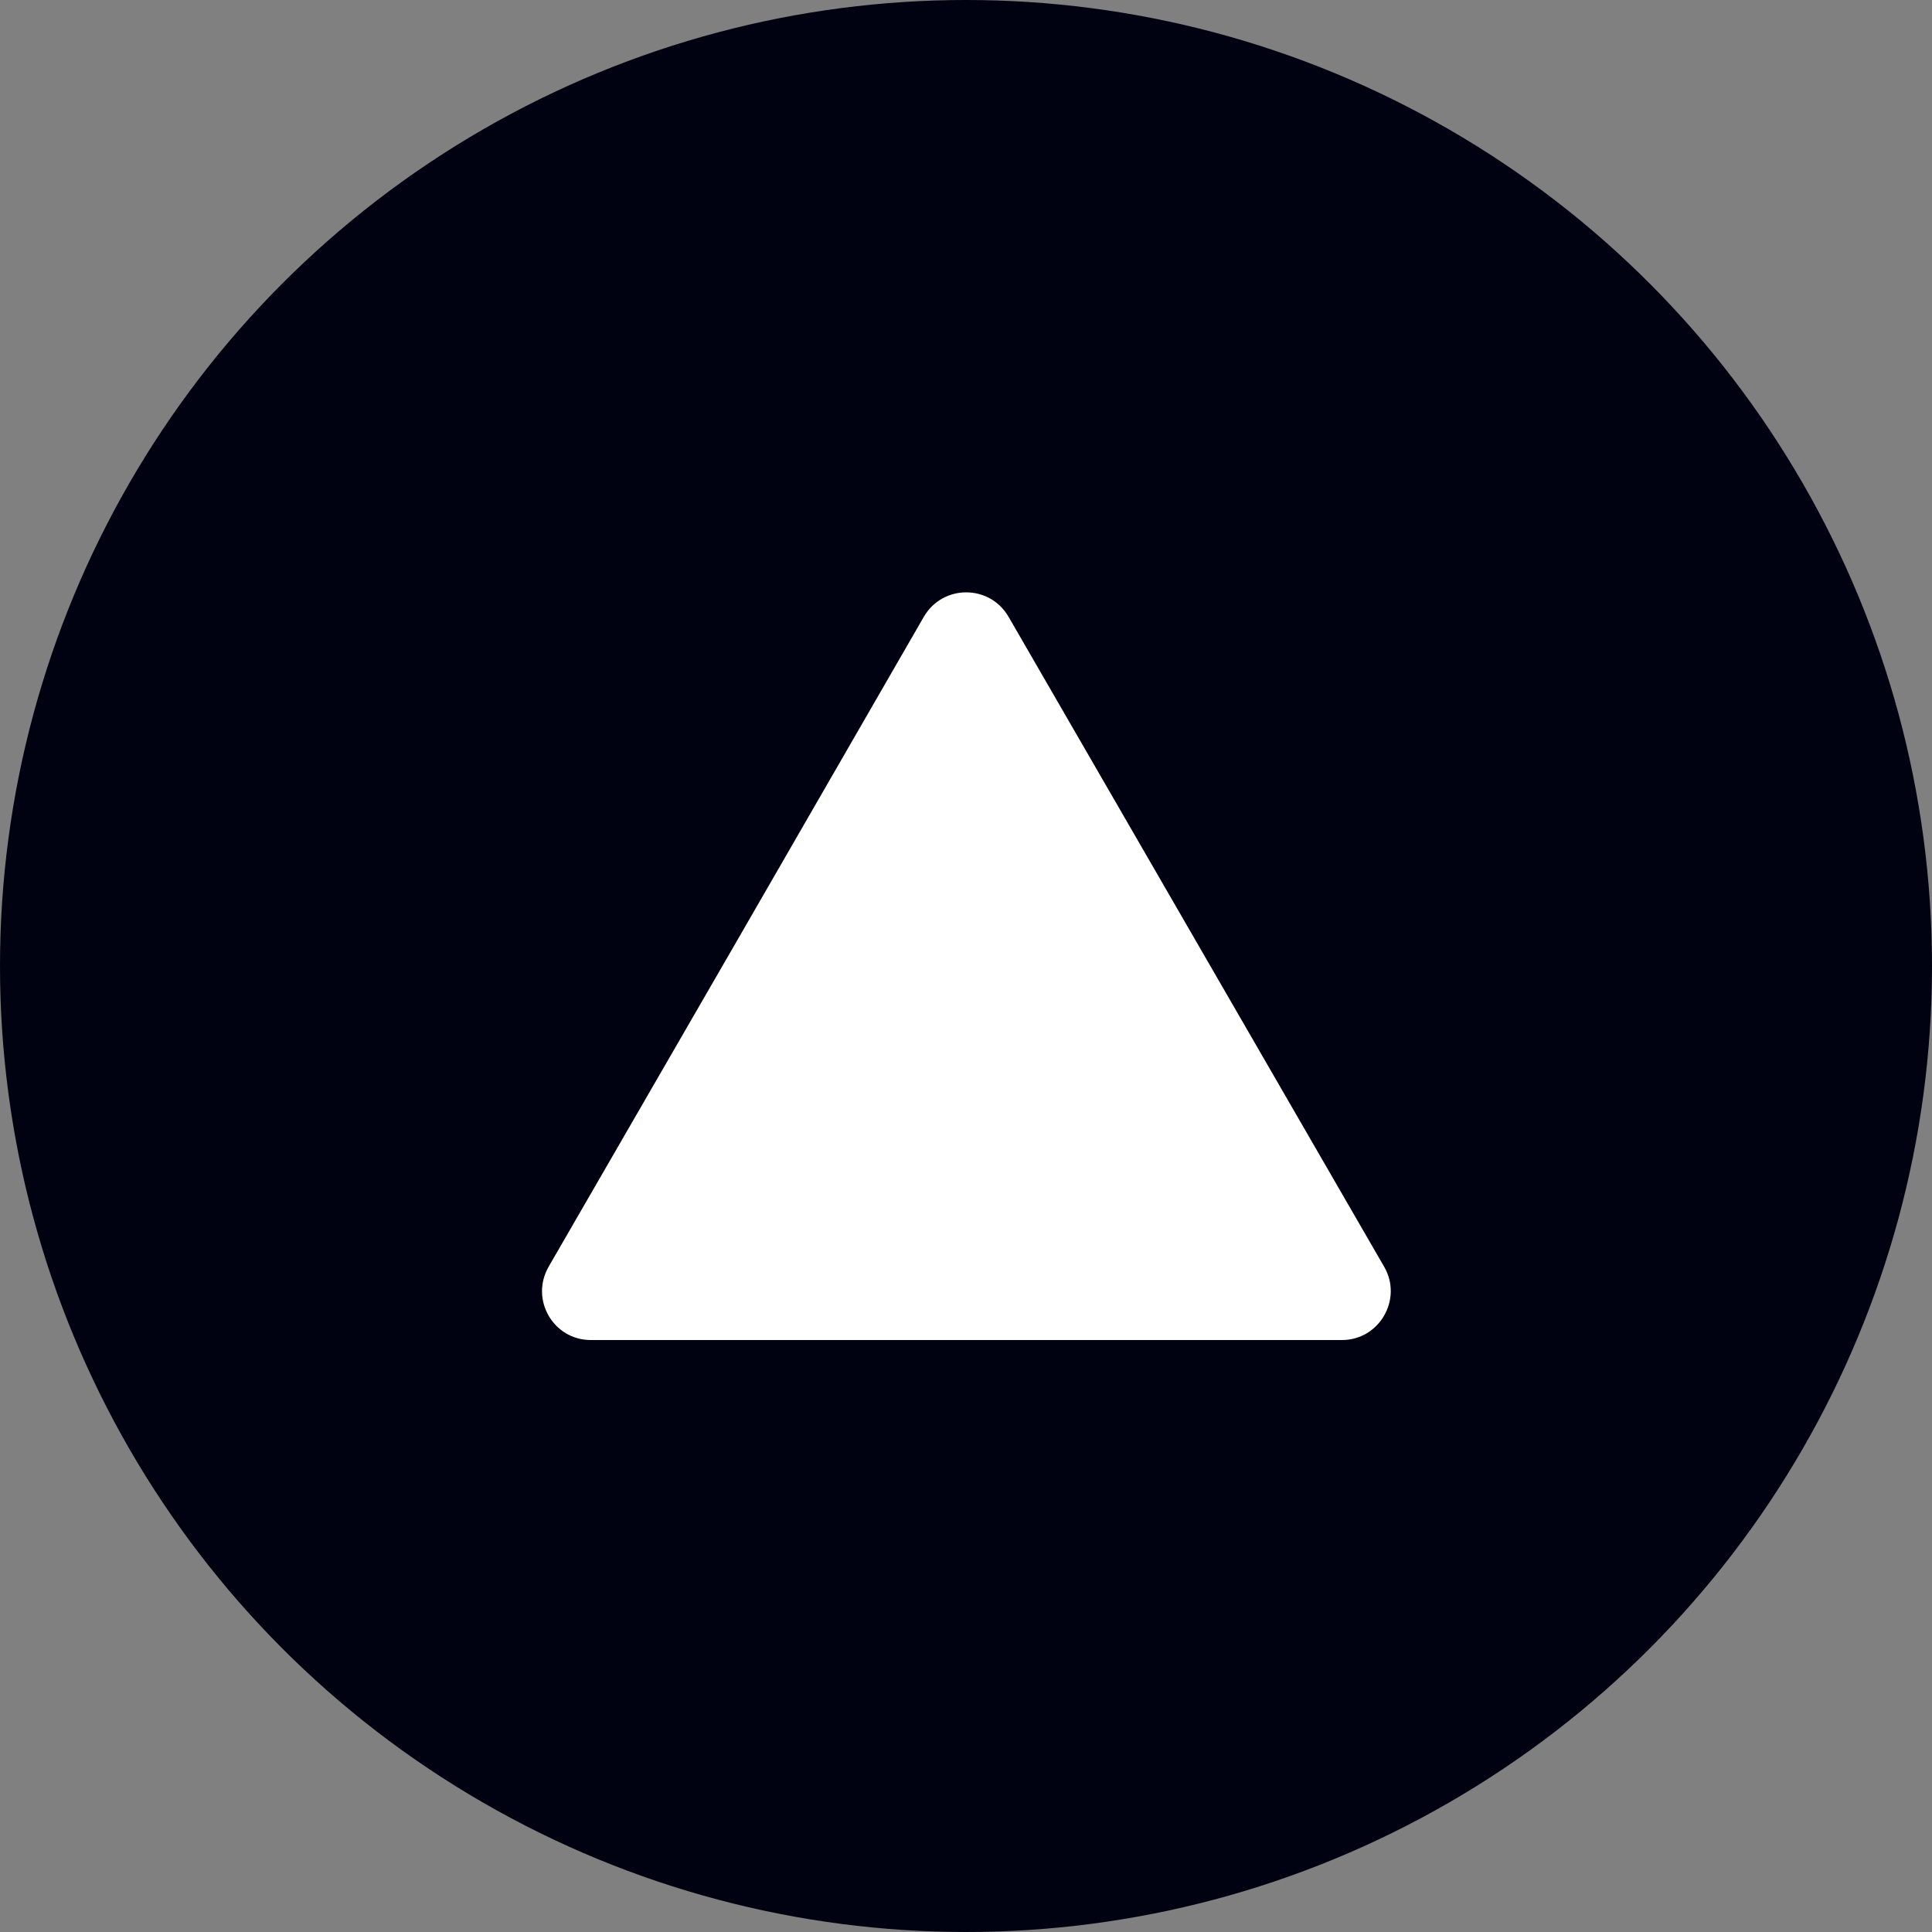<?xml version="1.0" encoding="utf-8"?>
<!-- Generator: Adobe Illustrator 23.1.0, SVG Export Plug-In . SVG Version: 6.00 Build 0)  -->
<svg version="1.0" id="圖層_1" xmlns="http://www.w3.org/2000/svg" xmlns:xlink="http://www.w3.org/1999/xlink" x="0px" y="0px"
	 width="50px" height="50px" viewBox="0 0 50 50" style="enable-background:new 0 0 50 50;" xml:space="preserve">
<rect x="0" y="0" width="50" height="50" fill="#808080" stroke="none"/>
<style type="text/css">
	.st0{fill:#000111;}
	.st1{fill:#FFFFFF;}
</style>
<circle class="st0" cx="25" cy="25" r="25"/>
<path class="st1" d="M23.91,15.96c0.49-0.84,1.7-0.84,2.19,0l4.86,8.41l4.86,8.41c0.49,0.84-0.12,1.9-1.09,1.9H25h-9.71
	c-0.97,0-1.58-1.05-1.09-1.9l4.86-8.41L23.91,15.96z"/>
</svg>
